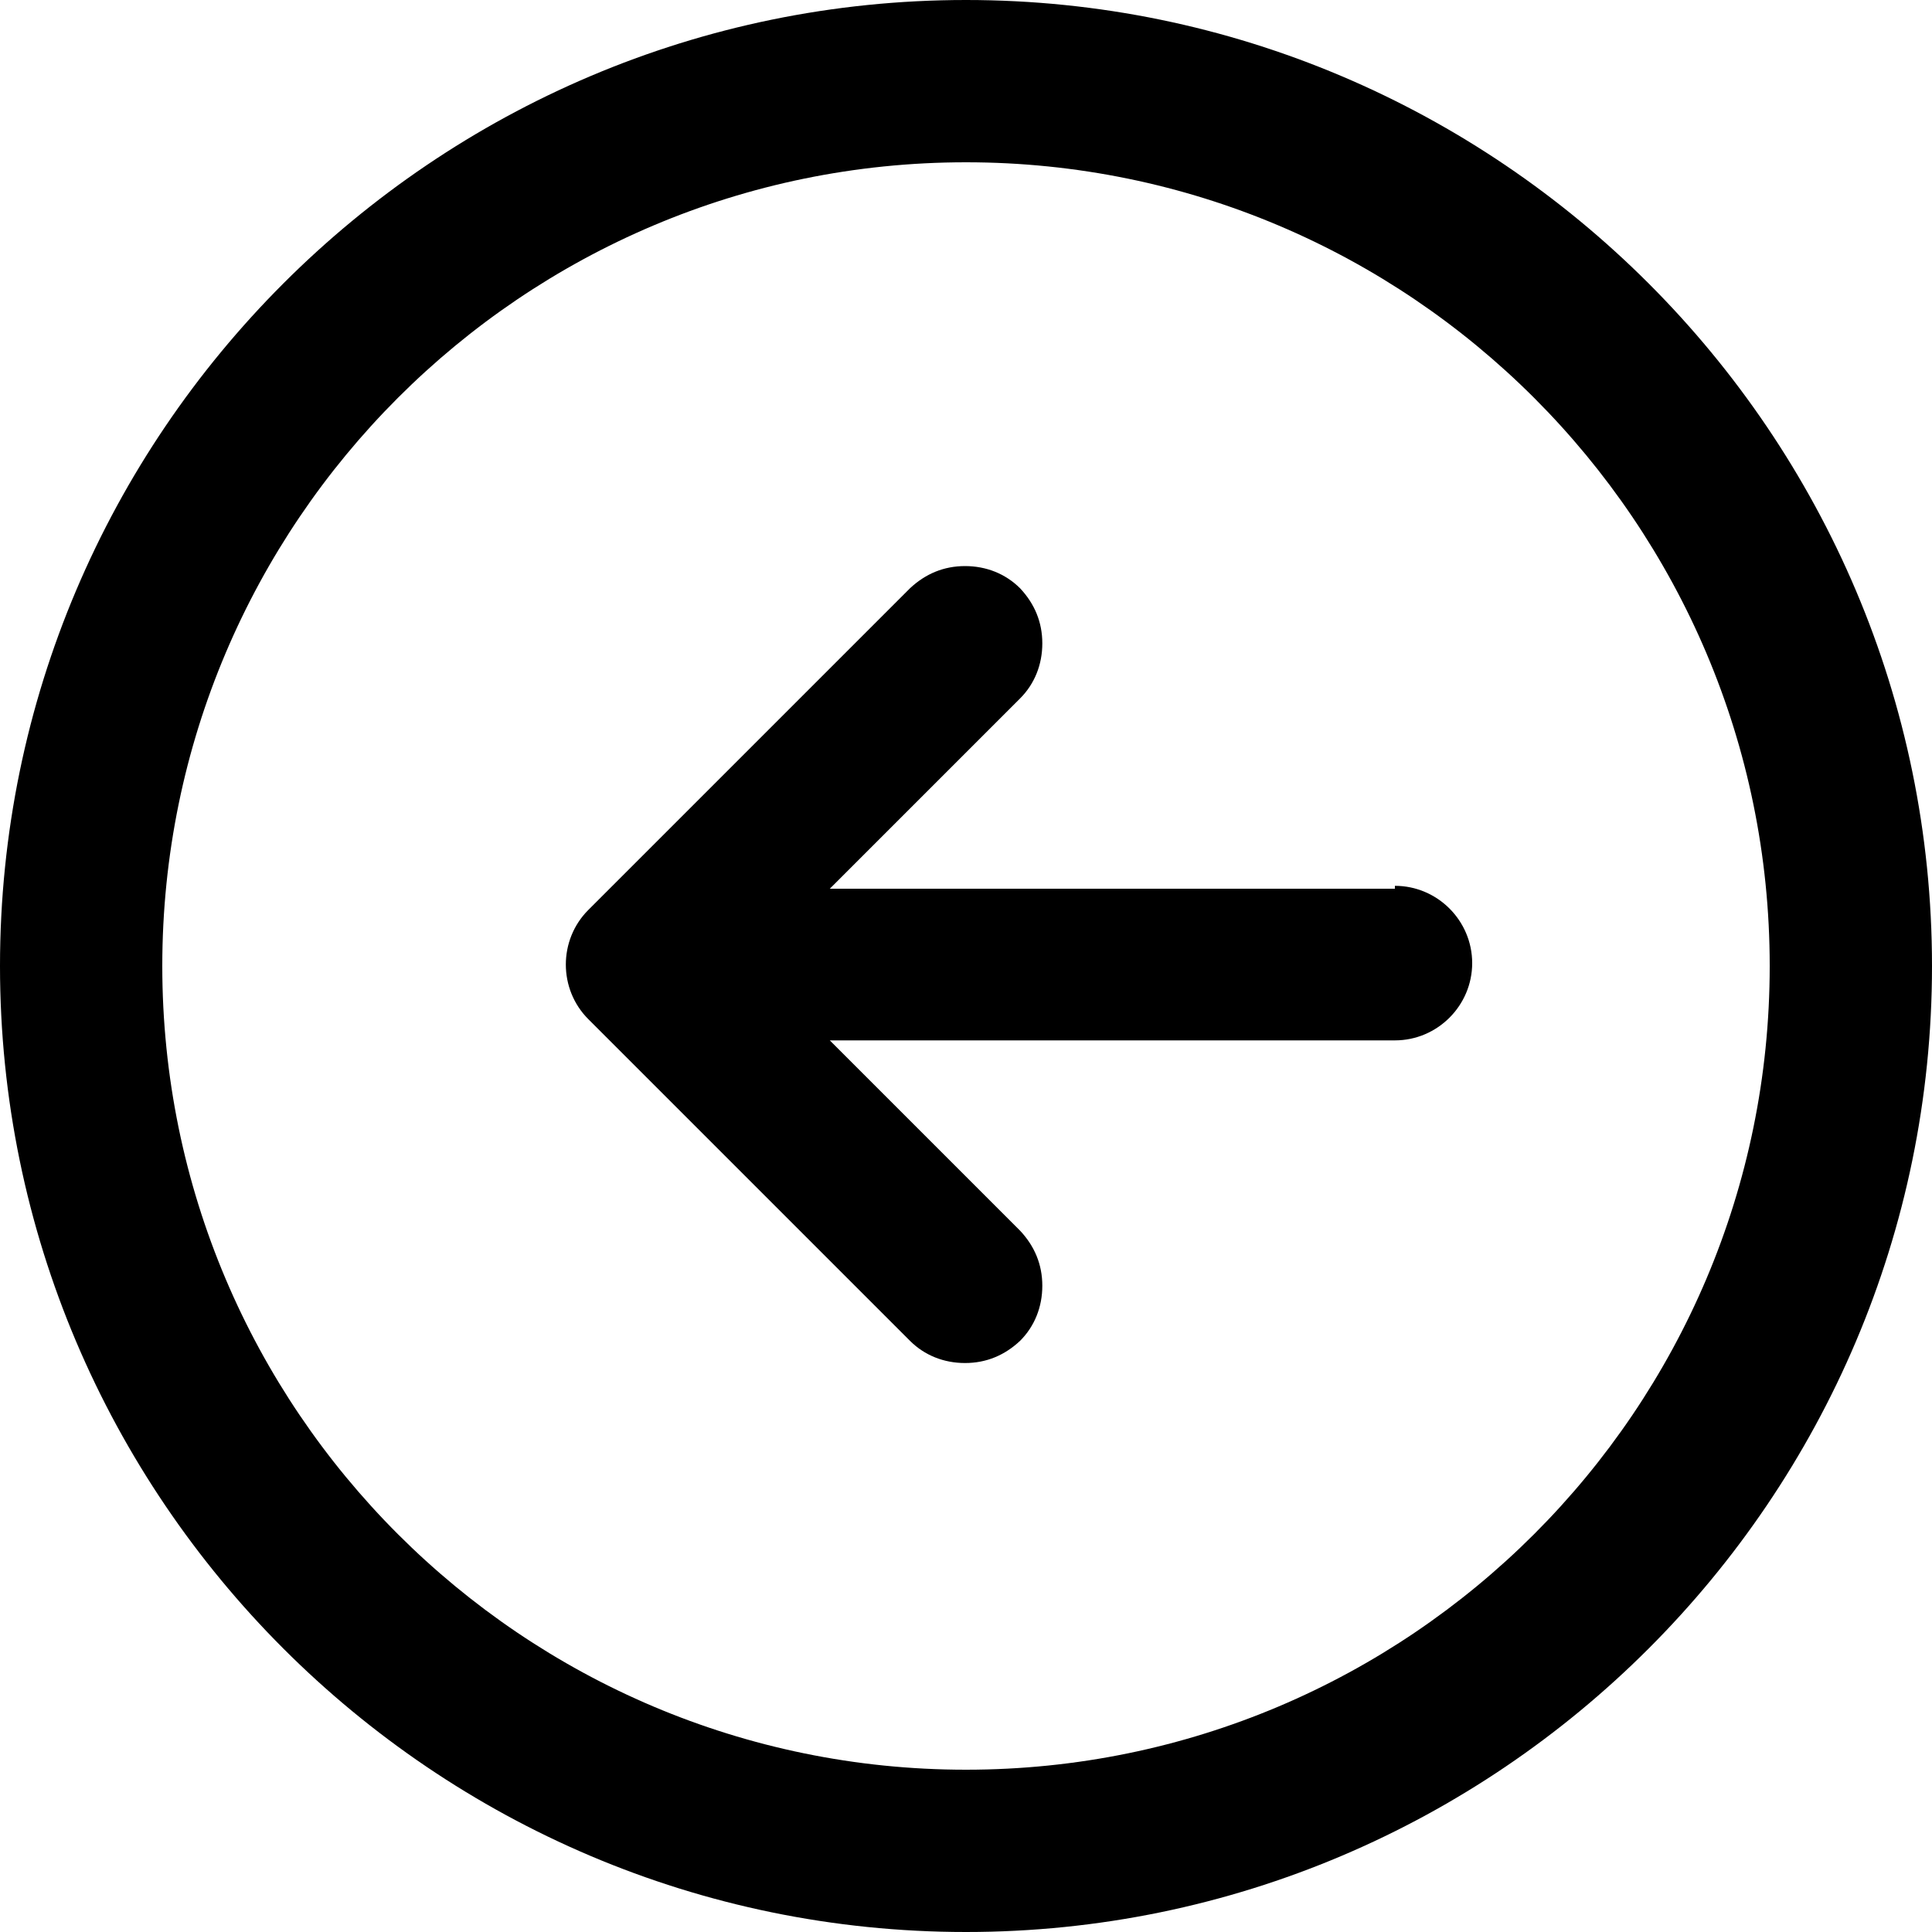 <svg width="20" height="20" viewBox="0 0 20 20" fill="none" xmlns="http://www.w3.org/2000/svg">
<g clip-path="url(#clip0_22_832)">
<path d="M14.44 9.2H8.59L10.56 7.23C10.71 7.08 10.79 6.88 10.79 6.66C10.79 6.44 10.71 6.25 10.56 6.09C10.41 5.94 10.21 5.86 9.99 5.86C9.77 5.86 9.58 5.94 9.42 6.09L6.09 9.42C5.78 9.73 5.78 10.24 6.09 10.55L9.42 13.88C9.57 14.03 9.77 14.11 9.99 14.11C10.21 14.11 10.4 14.03 10.56 13.88C10.71 13.73 10.79 13.53 10.79 13.31C10.79 13.09 10.71 12.9 10.56 12.74L8.59 10.77H14.44C14.88 10.77 15.24 10.41 15.24 9.97C15.24 9.53 14.88 9.17 14.44 9.17V9.2Z" fill="black"/>
<path d="M10 20C4.49 20 0 15.51 0 10C0 4.49 4.49 0 10 0C15.51 0 20 4.49 20 10C20 15.51 15.51 20 10 20ZM10 1.68C5.41 1.68 1.68 5.41 1.68 10C1.68 14.59 5.41 18.32 10 18.32C14.59 18.32 18.32 14.59 18.32 10C18.32 5.41 14.59 1.68 10 1.68Z" fill="black"/>
</g>
<defs>
<clipPath id="clip0_22_832">
<rect width="20" height="20" fill="white"/>
</clipPath>
</defs>
</svg>
